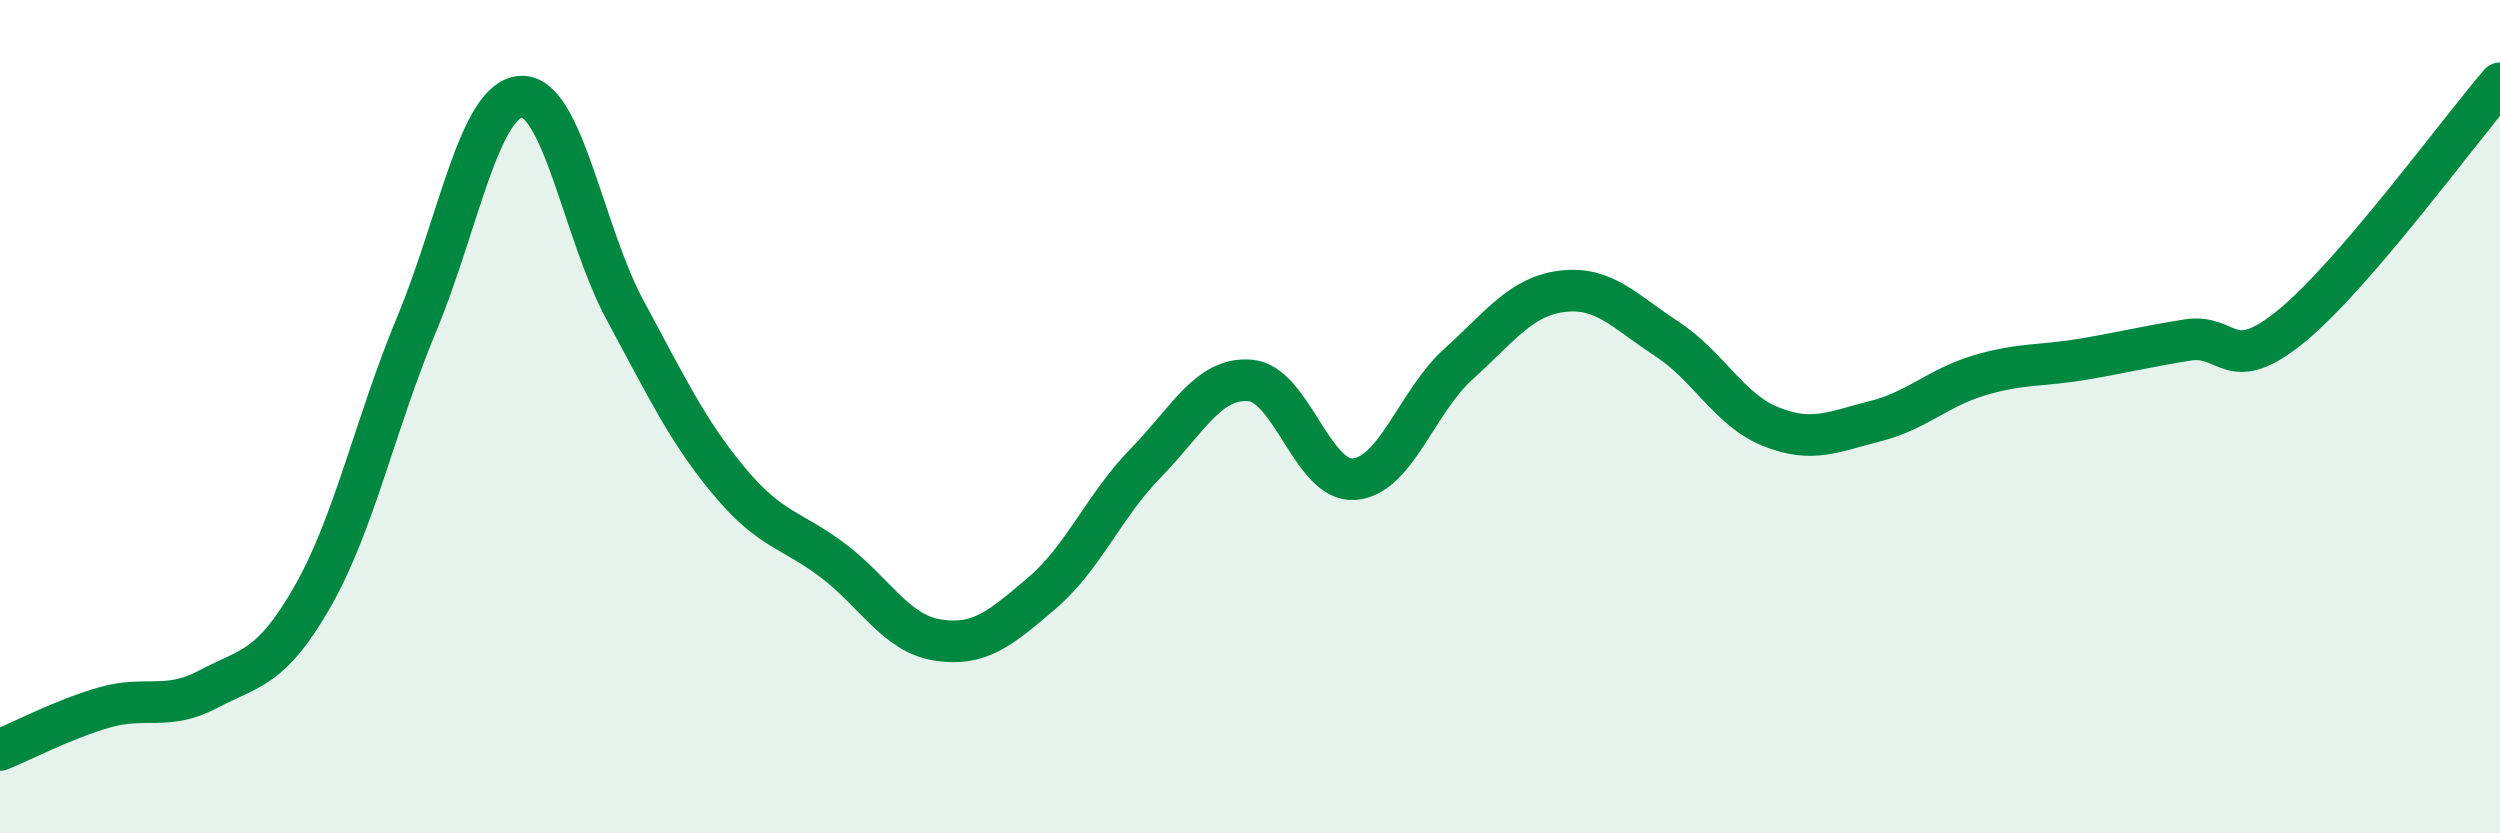 
    <svg width="60" height="20" viewBox="0 0 60 20" xmlns="http://www.w3.org/2000/svg">
      <path
        d="M 0,18 C 0.5,17.8 1.5,17.27 2.5,16.98 C 3.5,16.69 4,17.07 5,16.54 C 6,16.01 6.5,16.07 7.5,14.32 C 8.5,12.57 9,10.18 10,7.78 C 11,5.38 11.5,2.39 12.5,2.32 C 13.5,2.25 14,5.59 15,7.44 C 16,9.29 16.5,10.35 17.5,11.55 C 18.5,12.75 19,12.7 20,13.46 C 21,14.22 21.5,15.2 22.5,15.36 C 23.5,15.52 24,15.09 25,14.24 C 26,13.39 26.5,12.13 27.5,11.11 C 28.5,10.09 29,9.05 30,9.13 C 31,9.21 31.5,11.58 32.5,11.5 C 33.5,11.42 34,9.64 35,8.74 C 36,7.84 36.5,7.11 37.5,6.99 C 38.5,6.87 39,7.48 40,8.13 C 41,8.78 41.5,9.84 42.5,10.24 C 43.5,10.64 44,10.36 45,10.11 C 46,9.86 46.5,9.31 47.5,9.01 C 48.5,8.71 49,8.79 50,8.62 C 51,8.45 51.5,8.32 52.5,8.16 C 53.5,8 53.5,9.05 55,7.82 C 56.5,6.59 59,3.16 60,2L60 20L0 20Z"
        fill="#008740"
        opacity="0.1"
        stroke-linecap="round"
        stroke-linejoin="round"
      />
      <path
        d="M 0,18 C 0.5,17.8 1.5,17.27 2.5,16.98 C 3.5,16.69 4,17.07 5,16.54 C 6,16.01 6.5,16.07 7.5,14.32 C 8.5,12.57 9,10.18 10,7.78 C 11,5.38 11.5,2.39 12.5,2.32 C 13.5,2.25 14,5.59 15,7.44 C 16,9.29 16.5,10.35 17.5,11.55 C 18.5,12.75 19,12.7 20,13.46 C 21,14.22 21.5,15.2 22.5,15.36 C 23.5,15.52 24,15.09 25,14.24 C 26,13.39 26.5,12.13 27.5,11.11 C 28.5,10.09 29,9.05 30,9.13 C 31,9.21 31.5,11.58 32.5,11.5 C 33.5,11.42 34,9.64 35,8.74 C 36,7.84 36.5,7.11 37.5,6.99 C 38.5,6.87 39,7.48 40,8.13 C 41,8.78 41.5,9.84 42.5,10.24 C 43.5,10.64 44,10.36 45,10.11 C 46,9.86 46.5,9.31 47.5,9.01 C 48.5,8.71 49,8.79 50,8.62 C 51,8.45 51.5,8.32 52.5,8.16 C 53.5,8 53.5,9.05 55,7.82 C 56.5,6.59 59,3.16 60,2"
        stroke="#008740"
        stroke-width="1"
        fill="none"
        stroke-linecap="round"
        stroke-linejoin="round"
      />
    </svg>
  